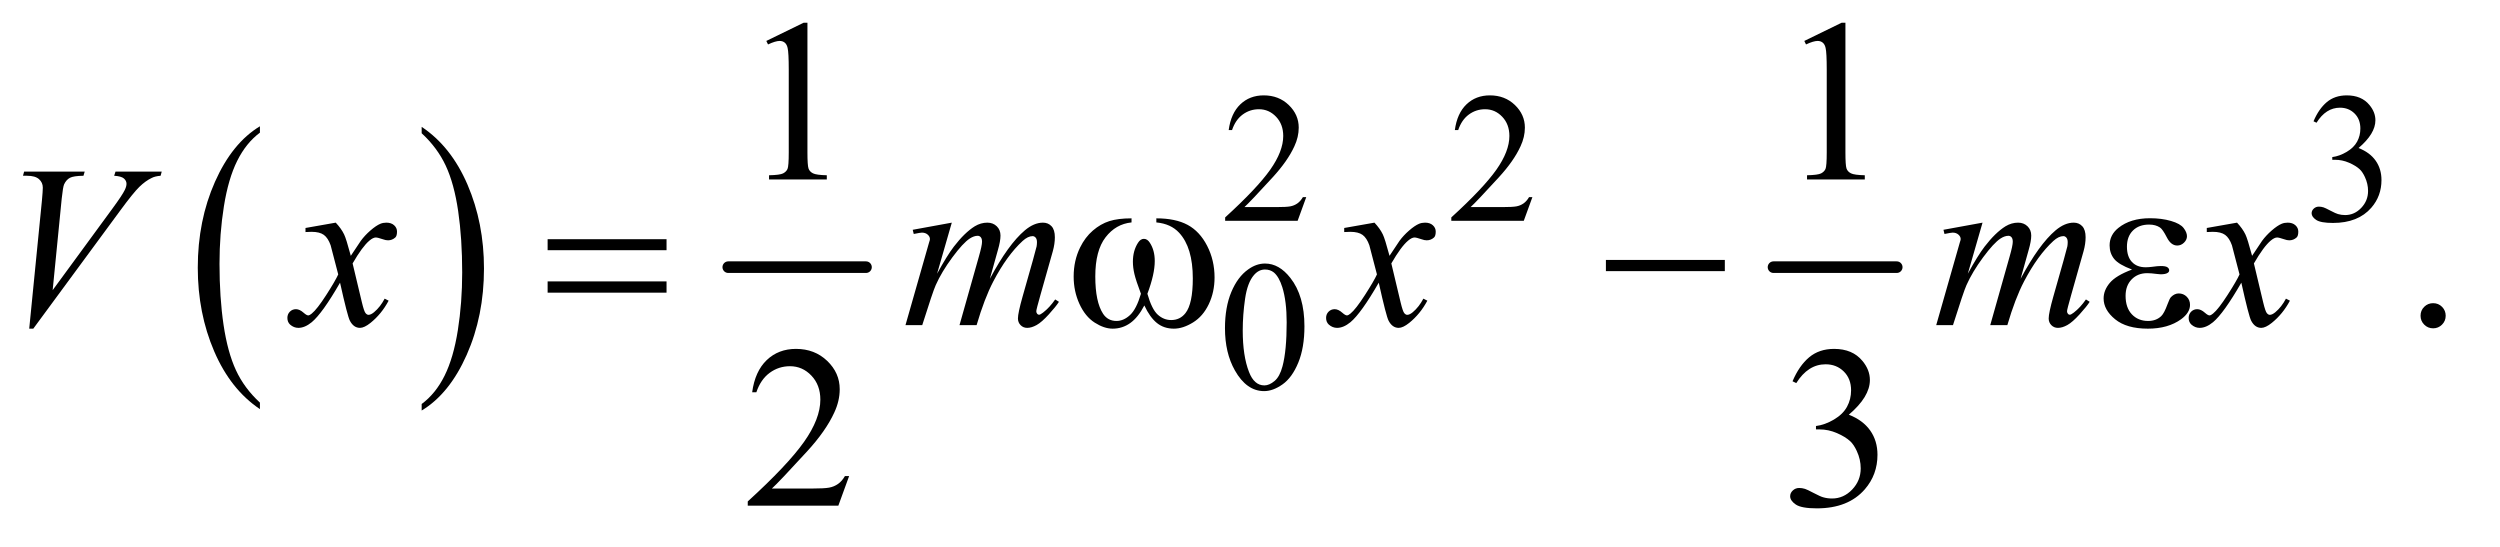 <?xml version="1.0" encoding="UTF-8"?>
<!DOCTYPE svg PUBLIC '-//W3C//DTD SVG 1.0//EN'
          'http://www.w3.org/TR/2001/REC-SVG-20010904/DTD/svg10.dtd'>
<svg stroke-dasharray="none" shape-rendering="auto" xmlns="http://www.w3.org/2000/svg" font-family="'Dialog'" text-rendering="auto" width="169" fill-opacity="1" color-interpolation="auto" color-rendering="auto" preserveAspectRatio="xMidYMid meet" font-size="12px" viewBox="0 0 169 37" fill="black" xmlns:xlink="http://www.w3.org/1999/xlink" stroke="black" image-rendering="auto" stroke-miterlimit="10" stroke-linecap="square" stroke-linejoin="miter" font-style="normal" stroke-width="1" height="37" stroke-dashoffset="0" font-weight="normal" stroke-opacity="1"
><!--Generated by the Batik Graphics2D SVG Generator--><defs id="genericDefs"
  /><g
  ><defs id="defs1"
    ><clipPath clipPathUnits="userSpaceOnUse" id="clipPath1"
      ><path d="M1.16 2.967 L107.775 2.967 L107.775 25.938 L1.16 25.938 L1.16 2.967 Z"
      /></clipPath
      ><clipPath clipPathUnits="userSpaceOnUse" id="clipPath2"
      ><path d="M37.051 94.801 L37.051 828.699 L3443.293 828.699 L3443.293 94.801 Z"
      /></clipPath
    ></defs
    ><g transform="scale(1.576,1.576) translate(-1.16,-2.967) matrix(0.031,0,0,0.031,0,0)"
    ><path d="M397.062 652.781 L397.062 661.797 Q356.406 634.516 333.742 581.703 Q311.078 528.891 311.078 466.125 Q311.078 400.828 334.914 347.18 Q358.75 293.531 397.062 270.438 L397.062 279.25 Q377.906 293.531 365.602 318.305 Q353.297 343.078 347.219 381.188 Q341.141 419.297 341.141 460.656 Q341.141 507.484 346.75 545.273 Q352.359 583.062 363.883 607.945 Q375.406 632.828 397.062 652.781 Z" stroke="none" clip-path="url(#clipPath2)"
    /></g
    ><g transform="matrix(0.049,0,0,0.049,-1.827,-4.676)"
    ><path d="M619.016 279.25 L619.016 270.438 Q659.656 297.516 682.32 350.32 Q704.984 403.125 704.984 465.906 Q704.984 531.203 681.156 584.953 Q657.328 638.703 619.016 661.797 L619.016 652.781 Q638.328 638.5 650.633 613.727 Q662.938 588.953 668.93 550.945 Q674.922 512.938 674.922 471.375 Q674.922 424.75 669.398 386.852 Q663.875 348.953 652.266 324.078 Q640.656 299.203 619.016 279.25 Z" stroke="none" clip-path="url(#clipPath2)"
    /></g
    ><g stroke-width="16" transform="matrix(0.049,0,0,0.049,-1.827,-4.676)" stroke-linejoin="round" stroke-linecap="round"
    ><line y2="464" fill="none" x1="1042" clip-path="url(#clipPath2)" x2="1232" y1="464"
    /></g
    ><g stroke-width="16" transform="matrix(0.049,0,0,0.049,-1.827,-4.676)" stroke-linejoin="round" stroke-linecap="round"
    ><line y2="464" fill="none" x1="2484" clip-path="url(#clipPath2)" x2="2654" y1="464"
    /></g
    ><g transform="matrix(0.049,0,0,0.049,-1.827,-4.676)"
    ><path d="M1839.375 367.375 L1827.5 400 L1727.5 400 L1727.5 395.375 Q1771.625 355.125 1789.625 329.625 Q1807.625 304.125 1807.625 283 Q1807.625 266.875 1797.75 256.5 Q1787.875 246.125 1774.125 246.125 Q1761.625 246.125 1751.688 253.438 Q1741.75 260.75 1737 274.875 L1732.375 274.875 Q1735.5 251.75 1748.438 239.375 Q1761.375 227 1780.75 227 Q1801.375 227 1815.188 240.25 Q1829 253.5 1829 271.5 Q1829 284.375 1823 297.25 Q1813.75 317.5 1793 340.125 Q1761.875 374.125 1754.125 381.125 L1798.375 381.125 Q1811.875 381.125 1817.312 380.125 Q1822.75 379.125 1827.125 376.062 Q1831.5 373 1834.75 367.375 L1839.375 367.375 ZM2151.375 367.375 L2139.5 400 L2039.5 400 L2039.5 395.375 Q2083.625 355.125 2101.625 329.625 Q2119.625 304.125 2119.625 283 Q2119.625 266.875 2109.75 256.5 Q2099.875 246.125 2086.125 246.125 Q2073.625 246.125 2063.688 253.438 Q2053.75 260.75 2049 274.875 L2044.375 274.875 Q2047.5 251.75 2060.438 239.375 Q2073.375 227 2092.75 227 Q2113.375 227 2127.188 240.25 Q2141 253.5 2141 271.5 Q2141 284.375 2135 297.25 Q2125.75 317.5 2105 340.125 Q2073.875 374.125 2066.125 381.125 L2110.375 381.125 Q2123.875 381.125 2129.312 380.125 Q2134.75 379.125 2139.125 376.062 Q2143.5 373 2146.75 367.375 L2151.375 367.375 ZM3229 262.75 Q3236.25 245.625 3247.312 236.312 Q3258.375 227 3274.875 227 Q3295.25 227 3306.125 240.25 Q3314.375 250.125 3314.375 261.375 Q3314.375 279.875 3291.125 299.625 Q3306.75 305.75 3314.75 317.125 Q3322.75 328.5 3322.75 343.875 Q3322.75 365.875 3308.75 382 Q3290.5 403 3255.875 403 Q3238.75 403 3232.562 398.75 Q3226.375 394.5 3226.375 389.625 Q3226.375 386 3229.312 383.25 Q3232.25 380.5 3236.375 380.5 Q3239.5 380.5 3242.75 381.5 Q3244.875 382.125 3252.375 386.062 Q3259.875 390 3262.75 390.75 Q3267.375 392.125 3272.625 392.125 Q3285.375 392.125 3294.812 382.25 Q3304.25 372.375 3304.25 358.875 Q3304.25 349 3299.875 339.625 Q3296.625 332.625 3292.75 329 Q3287.375 324 3278 319.938 Q3268.625 315.875 3258.875 315.875 L3254.875 315.875 L3254.875 312.125 Q3264.75 310.875 3274.688 305 Q3284.625 299.125 3289.125 290.875 Q3293.625 282.625 3293.625 272.75 Q3293.625 259.875 3285.562 251.938 Q3277.5 244 3265.5 244 Q3246.125 244 3233.125 264.75 L3229 262.75 Z" stroke="none" clip-path="url(#clipPath2)"
    /></g
    ><g transform="matrix(0.049,0,0,0.049,-1.827,-4.676)"
    ><path d="M1727.25 548.25 Q1727.25 519.25 1736 498.312 Q1744.75 477.375 1759.25 467.125 Q1770.5 459 1782.5 459 Q1802 459 1817.5 478.875 Q1836.875 503.5 1836.875 545.625 Q1836.875 575.125 1828.375 595.75 Q1819.875 616.375 1806.688 625.688 Q1793.5 635 1781.25 635 Q1757 635 1740.875 606.375 Q1727.25 582.25 1727.25 548.25 ZM1751.75 551.375 Q1751.75 586.375 1760.375 608.5 Q1767.5 627.125 1781.625 627.125 Q1788.375 627.125 1795.625 621.062 Q1802.875 615 1806.625 600.75 Q1812.375 579.25 1812.375 540.125 Q1812.375 511.125 1806.375 491.75 Q1801.875 477.375 1794.75 471.375 Q1789.625 467.25 1782.375 467.25 Q1773.875 467.25 1767.25 474.875 Q1758.25 485.25 1755 507.5 Q1751.75 529.75 1751.75 551.375 Z" stroke="none" clip-path="url(#clipPath2)"
    /></g
    ><g transform="matrix(0.049,0,0,0.049,-1.827,-4.676)"
    ><path d="M1094.5 151.906 L1146.062 126.75 L1151.219 126.75 L1151.219 305.656 Q1151.219 323.469 1152.703 327.844 Q1154.188 332.219 1158.875 334.562 Q1163.562 336.906 1177.938 337.219 L1177.938 343 L1098.25 343 L1098.25 337.219 Q1113.25 336.906 1117.625 334.641 Q1122 332.375 1123.719 328.547 Q1125.438 324.719 1125.438 305.656 L1125.438 191.281 Q1125.438 168.156 1123.875 161.594 Q1122.781 156.594 1119.891 154.25 Q1117 151.906 1112.938 151.906 Q1107.156 151.906 1096.844 156.75 L1094.5 151.906 ZM2526.5 151.906 L2578.062 126.75 L2583.219 126.75 L2583.219 305.656 Q2583.219 323.469 2584.703 327.844 Q2586.188 332.219 2590.875 334.562 Q2595.562 336.906 2609.938 337.219 L2609.938 343 L2530.25 343 L2530.25 337.219 Q2545.25 336.906 2549.625 334.641 Q2554 332.375 2555.719 328.547 Q2557.438 324.719 2557.438 305.656 L2557.438 191.281 Q2557.438 168.156 2555.875 161.594 Q2554.781 156.594 2551.891 154.25 Q2549 151.906 2544.938 151.906 Q2539.156 151.906 2528.844 156.75 L2526.5 151.906 Z" stroke="none" clip-path="url(#clipPath2)"
    /></g
    ><g transform="matrix(0.049,0,0,0.049,-1.827,-4.676)"
    ><path d="M3394 513.688 Q3401.344 513.688 3406.344 518.766 Q3411.344 523.844 3411.344 531.031 Q3411.344 538.219 3406.266 543.297 Q3401.188 548.375 3394 548.375 Q3386.812 548.375 3381.734 543.297 Q3376.656 538.219 3376.656 531.031 Q3376.656 523.688 3381.734 518.688 Q3386.812 513.688 3394 513.688 Z" stroke="none" clip-path="url(#clipPath2)"
    /></g
    ><g transform="matrix(0.049,0,0,0.049,-1.827,-4.676)"
    ><path d="M1208.719 752.219 L1193.875 793 L1068.875 793 L1068.875 787.219 Q1124.031 736.906 1146.531 705.031 Q1169.031 673.156 1169.031 646.75 Q1169.031 626.594 1156.688 613.625 Q1144.344 600.656 1127.156 600.656 Q1111.531 600.656 1099.109 609.797 Q1086.688 618.938 1080.75 636.594 L1074.969 636.594 Q1078.875 607.688 1095.047 592.219 Q1111.219 576.75 1135.438 576.75 Q1161.219 576.75 1178.484 593.312 Q1195.75 609.875 1195.75 632.375 Q1195.75 648.469 1188.25 664.562 Q1176.688 689.875 1150.75 718.156 Q1111.844 760.656 1102.156 769.406 L1157.469 769.406 Q1174.344 769.406 1181.141 768.156 Q1187.938 766.906 1193.406 763.078 Q1198.875 759.25 1202.938 752.219 L1208.719 752.219 ZM2510.25 621.438 Q2519.312 600.031 2533.141 588.391 Q2546.969 576.75 2567.594 576.75 Q2593.062 576.75 2606.656 593.312 Q2616.969 605.656 2616.969 619.719 Q2616.969 642.844 2587.906 667.531 Q2607.438 675.188 2617.438 689.406 Q2627.438 703.625 2627.438 722.844 Q2627.438 750.344 2609.938 770.5 Q2587.125 796.75 2543.844 796.75 Q2522.438 796.75 2514.703 791.438 Q2506.969 786.125 2506.969 780.031 Q2506.969 775.5 2510.641 772.062 Q2514.312 768.625 2519.469 768.625 Q2523.375 768.625 2527.438 769.875 Q2530.094 770.656 2539.469 775.578 Q2548.844 780.5 2552.438 781.438 Q2558.219 783.156 2564.781 783.156 Q2580.719 783.156 2592.516 770.812 Q2604.312 758.469 2604.312 741.594 Q2604.312 729.25 2598.844 717.531 Q2594.781 708.781 2589.938 704.25 Q2583.219 698 2571.5 692.922 Q2559.781 687.844 2547.594 687.844 L2542.594 687.844 L2542.594 683.156 Q2554.938 681.594 2567.359 674.25 Q2579.781 666.906 2585.406 656.594 Q2591.031 646.281 2591.031 633.938 Q2591.031 617.844 2580.953 607.922 Q2570.875 598 2555.875 598 Q2531.656 598 2515.406 623.938 L2510.25 621.438 Z" stroke="none" clip-path="url(#clipPath2)"
    /></g
    ><g transform="matrix(0.049,0,0,0.049,-1.827,-4.676)"
    ><path d="M77.594 548.844 L95.094 372.438 Q96.344 359 96.344 354.312 Q96.344 347.281 91.109 342.594 Q85.875 337.906 74.625 337.906 L69 337.906 L70.562 332.125 L154.156 332.125 L152.438 337.906 Q138.844 338.062 133.766 340.719 Q128.688 343.375 125.719 349.781 Q124.156 353.219 122.438 369.312 L109.938 495.719 L192.594 382.906 Q206.031 364.625 209.469 357.438 Q211.812 352.594 211.812 349 Q211.812 344.781 208.219 341.656 Q204.625 338.531 194.781 337.906 L196.656 332.125 L260.406 332.125 L258.844 337.906 Q251.188 338.531 246.656 340.875 Q238.062 344.938 229.547 353.219 Q221.031 361.5 202.594 386.656 L83.219 548.844 L77.594 548.844 ZM500.469 402.594 Q508.125 410.719 512.031 418.844 Q514.844 424.469 521.25 448.375 L535 427.75 Q540.469 420.25 548.281 413.453 Q556.094 406.656 562.031 404.156 Q565.781 402.594 570.312 402.594 Q577.031 402.594 581.016 406.188 Q585 409.781 585 414.938 Q585 420.875 582.656 423.062 Q578.281 426.969 572.656 426.969 Q569.375 426.969 565.625 425.562 Q558.281 423.062 555.781 423.062 Q552.031 423.062 546.875 427.438 Q537.188 435.562 523.75 458.844 L536.562 512.594 Q539.531 524.938 541.562 527.359 Q543.594 529.781 545.625 529.781 Q548.906 529.781 553.281 526.188 Q561.875 519 567.969 507.438 L573.438 510.25 Q563.594 528.688 548.438 540.875 Q539.844 547.75 533.906 547.75 Q525.156 547.75 520 537.906 Q516.719 531.812 506.406 485.406 Q482.031 527.75 467.344 539.938 Q457.812 547.75 448.906 547.75 Q442.656 547.75 437.5 543.219 Q433.75 539.781 433.75 534 Q433.75 528.844 437.188 525.406 Q440.625 521.969 445.625 521.969 Q450.625 521.969 456.25 526.969 Q460.312 530.562 462.5 530.562 Q464.375 530.562 467.344 528.062 Q474.688 522.125 487.344 502.438 Q500 482.75 503.906 474 Q494.219 436.031 493.438 433.844 Q489.844 423.688 484.062 419.469 Q478.281 415.25 467.031 415.25 Q463.438 415.25 458.75 415.562 L458.75 409.938 L500.469 402.594 ZM1350.375 402.594 L1330.062 473.062 Q1343.656 448.219 1353.188 435.719 Q1368.031 416.344 1382.094 407.594 Q1390.375 402.594 1399.438 402.594 Q1407.25 402.594 1412.406 407.594 Q1417.562 412.594 1417.562 420.406 Q1417.562 428.062 1413.969 440.406 L1402.875 480.094 Q1428.344 432.438 1451.156 413.219 Q1463.812 402.594 1476.156 402.594 Q1483.344 402.594 1487.953 407.516 Q1492.562 412.438 1492.562 422.75 Q1492.562 431.812 1489.75 441.969 L1472.562 502.75 Q1466.938 522.594 1466.938 524.781 Q1466.938 526.969 1468.344 528.531 Q1469.281 529.625 1470.844 529.625 Q1472.406 529.625 1476.312 526.656 Q1485.219 519.781 1493.031 508.531 L1498.188 511.812 Q1494.281 518.062 1484.359 529 Q1474.438 539.938 1467.406 543.844 Q1460.375 547.75 1454.438 547.75 Q1448.969 547.75 1445.297 544 Q1441.625 540.25 1441.625 534.781 Q1441.625 527.281 1448.031 504.625 L1462.25 454.469 Q1467.094 437.125 1467.406 435.25 Q1467.875 432.281 1467.875 429.469 Q1467.875 425.562 1466.156 423.375 Q1464.281 421.188 1461.938 421.188 Q1455.375 421.188 1448.031 427.906 Q1426.469 447.75 1407.719 483.531 Q1395.375 507.125 1384.594 544 L1361 544 L1387.719 449.469 Q1392.094 434.156 1392.094 429 Q1392.094 424.781 1390.375 422.75 Q1388.656 420.719 1386.156 420.719 Q1381 420.719 1375.219 424.469 Q1365.844 430.562 1351.078 450.562 Q1336.312 470.562 1328.188 488.844 Q1324.281 497.438 1309.594 544 L1286.469 544 L1315.375 442.75 L1319.125 429.625 Q1320.219 426.656 1320.219 425.25 Q1320.219 421.812 1317.094 419.078 Q1313.969 416.344 1309.125 416.344 Q1307.094 416.344 1297.875 418.219 L1296.469 412.438 L1350.375 402.594 ZM1933.469 402.594 Q1941.125 410.719 1945.031 418.844 Q1947.844 424.469 1954.25 448.375 L1968 427.75 Q1973.469 420.25 1981.281 413.453 Q1989.094 406.656 1995.031 404.156 Q1998.781 402.594 2003.312 402.594 Q2010.031 402.594 2014.016 406.188 Q2018 409.781 2018 414.938 Q2018 420.875 2015.656 423.062 Q2011.281 426.969 2005.656 426.969 Q2002.375 426.969 1998.625 425.562 Q1991.281 423.062 1988.781 423.062 Q1985.031 423.062 1979.875 427.438 Q1970.188 435.562 1956.75 458.844 L1969.562 512.594 Q1972.531 524.938 1974.562 527.359 Q1976.594 529.781 1978.625 529.781 Q1981.906 529.781 1986.281 526.188 Q1994.875 519 2000.969 507.438 L2006.438 510.25 Q1996.594 528.688 1981.438 540.875 Q1972.844 547.75 1966.906 547.75 Q1958.156 547.75 1953 537.906 Q1949.719 531.812 1939.406 485.406 Q1915.031 527.75 1900.344 539.938 Q1890.812 547.75 1881.906 547.75 Q1875.656 547.75 1870.5 543.219 Q1866.75 539.781 1866.75 534 Q1866.75 528.844 1870.188 525.406 Q1873.625 521.969 1878.625 521.969 Q1883.625 521.969 1889.25 526.969 Q1893.312 530.562 1895.5 530.562 Q1897.375 530.562 1900.344 528.062 Q1907.688 522.125 1920.344 502.438 Q1933 482.75 1936.906 474 Q1927.219 436.031 1926.438 433.844 Q1922.844 423.688 1917.062 419.469 Q1911.281 415.25 1900.031 415.25 Q1896.438 415.25 1891.75 415.562 L1891.75 409.938 L1933.469 402.594 ZM2772.375 402.594 L2752.062 473.062 Q2765.656 448.219 2775.188 435.719 Q2790.031 416.344 2804.094 407.594 Q2812.375 402.594 2821.438 402.594 Q2829.25 402.594 2834.406 407.594 Q2839.562 412.594 2839.562 420.406 Q2839.562 428.062 2835.969 440.406 L2824.875 480.094 Q2850.344 432.438 2873.156 413.219 Q2885.812 402.594 2898.156 402.594 Q2905.344 402.594 2909.953 407.516 Q2914.562 412.438 2914.562 422.75 Q2914.562 431.812 2911.75 441.969 L2894.562 502.75 Q2888.938 522.594 2888.938 524.781 Q2888.938 526.969 2890.344 528.531 Q2891.281 529.625 2892.844 529.625 Q2894.406 529.625 2898.312 526.656 Q2907.219 519.781 2915.031 508.531 L2920.188 511.812 Q2916.281 518.062 2906.359 529 Q2896.438 539.938 2889.406 543.844 Q2882.375 547.75 2876.438 547.75 Q2870.969 547.75 2867.297 544 Q2863.625 540.25 2863.625 534.781 Q2863.625 527.281 2870.031 504.625 L2884.25 454.469 Q2889.094 437.125 2889.406 435.25 Q2889.875 432.281 2889.875 429.469 Q2889.875 425.562 2888.156 423.375 Q2886.281 421.188 2883.938 421.188 Q2877.375 421.188 2870.031 427.906 Q2848.469 447.75 2829.719 483.531 Q2817.375 507.125 2806.594 544 L2783 544 L2809.719 449.469 Q2814.094 434.156 2814.094 429 Q2814.094 424.781 2812.375 422.75 Q2810.656 420.719 2808.156 420.719 Q2803 420.719 2797.219 424.469 Q2787.844 430.562 2773.078 450.562 Q2758.312 470.562 2750.188 488.844 Q2746.281 497.438 2731.594 544 L2708.469 544 L2737.375 442.75 L2741.125 429.625 Q2742.219 426.656 2742.219 425.25 Q2742.219 421.812 2739.094 419.078 Q2735.969 416.344 2731.125 416.344 Q2729.094 416.344 2719.875 418.219 L2718.469 412.438 L2772.375 402.594 ZM3123.469 402.594 Q3131.125 410.719 3135.031 418.844 Q3137.844 424.469 3144.25 448.375 L3158 427.75 Q3163.469 420.25 3171.281 413.453 Q3179.094 406.656 3185.031 404.156 Q3188.781 402.594 3193.312 402.594 Q3200.031 402.594 3204.016 406.188 Q3208 409.781 3208 414.938 Q3208 420.875 3205.656 423.062 Q3201.281 426.969 3195.656 426.969 Q3192.375 426.969 3188.625 425.562 Q3181.281 423.062 3178.781 423.062 Q3175.031 423.062 3169.875 427.438 Q3160.188 435.562 3146.75 458.844 L3159.562 512.594 Q3162.531 524.938 3164.562 527.359 Q3166.594 529.781 3168.625 529.781 Q3171.906 529.781 3176.281 526.188 Q3184.875 519 3190.969 507.438 L3196.438 510.25 Q3186.594 528.688 3171.438 540.875 Q3162.844 547.75 3156.906 547.75 Q3148.156 547.75 3143 537.906 Q3139.719 531.812 3129.406 485.406 Q3105.031 527.75 3090.344 539.938 Q3080.812 547.75 3071.906 547.75 Q3065.656 547.75 3060.5 543.219 Q3056.75 539.781 3056.75 534 Q3056.75 528.844 3060.188 525.406 Q3063.625 521.969 3068.625 521.969 Q3073.625 521.969 3079.25 526.969 Q3083.312 530.562 3085.5 530.562 Q3087.375 530.562 3090.344 528.062 Q3097.688 522.125 3110.344 502.438 Q3123 482.75 3126.906 474 Q3117.219 436.031 3116.438 433.844 Q3112.844 423.688 3107.062 419.469 Q3101.281 415.25 3090.031 415.25 Q3086.438 415.25 3081.75 415.562 L3081.75 409.938 L3123.469 402.594 Z" stroke="none" clip-path="url(#clipPath2)"
    /></g
    ><g transform="matrix(0.049,0,0,0.049,-1.827,-4.676)"
    ><path d="M792.781 425.406 L956.844 425.406 L956.844 440.562 L792.781 440.562 L792.781 425.406 ZM792.781 483.688 L956.844 483.688 L956.844 499.156 L792.781 499.156 L792.781 483.688 ZM1632.562 402.281 L1632.562 396.656 Q1658.969 396.656 1675.688 405.641 Q1692.406 414.625 1702.641 434.547 Q1712.875 454.469 1712.875 478.219 Q1712.875 498.375 1704.906 515.094 Q1696.938 531.812 1683.109 540.328 Q1669.281 548.844 1656.781 548.844 Q1643.031 548.844 1633.344 541.031 Q1623.656 533.219 1616 516.812 Q1607.406 533.375 1596.547 541.109 Q1585.688 548.844 1572.25 548.844 Q1560.531 548.844 1547.484 540.484 Q1534.438 532.125 1526.469 514.703 Q1518.5 497.281 1518.5 476.969 Q1518.5 454.938 1527.406 436.812 Q1534.281 422.75 1544.984 413.531 Q1555.688 404.312 1567.719 400.484 Q1579.75 396.656 1598.344 396.656 L1598.344 402.281 Q1576.625 404.469 1562.484 422.828 Q1548.344 441.188 1548.344 476.812 Q1548.344 511.969 1559.125 528.375 Q1565.688 538.219 1577.562 538.219 Q1587.406 538.219 1596.234 530.094 Q1605.062 521.969 1611.312 500.719 Q1604.438 482.438 1602.328 473.531 Q1600.219 464.625 1600.219 456.5 Q1600.219 441.344 1607.25 430.406 Q1610.688 424.938 1615.375 424.938 Q1620.219 424.938 1623.656 430.406 Q1630.375 440.719 1630.375 455.562 Q1630.375 473.688 1620.219 500.719 Q1626.312 522.125 1634.516 529.547 Q1642.719 536.969 1653.031 536.969 Q1665.219 536.969 1672.719 527.438 Q1682.875 514.625 1682.875 479.469 Q1682.875 436.812 1663.969 416.5 Q1652.562 404.156 1632.562 402.281 ZM2252.781 454 L2416.844 454 L2416.844 469.469 L2252.781 469.469 L2252.781 454 ZM2978.625 467.281 Q2960.188 460.406 2953.938 452.594 Q2947.688 444.781 2947.688 434 Q2947.688 419.469 2959.875 409.781 Q2976.438 396.5 3003.469 396.5 Q3019.562 396.5 3032.375 400.25 Q3045.188 404 3049.797 410.016 Q3054.406 416.031 3054.406 421.344 Q3054.406 426.188 3050.344 430.172 Q3046.281 434.156 3040.969 434.156 Q3032.375 434.156 3026.672 422.984 Q3020.969 411.812 3017.219 409.312 Q3011.125 405.25 3002.219 405.25 Q2988.156 405.25 2979.875 413.453 Q2971.594 421.656 2971.594 435.719 Q2971.594 449.469 2978.469 456.812 Q2985.344 464.156 2997.375 464.156 Q3001.438 464.156 3006.281 463.531 Q3013.938 462.438 3018.312 462.438 Q3025.031 462.438 3027.453 464.156 Q3029.875 465.875 3029.875 468.219 Q3029.875 470.562 3027.844 471.812 Q3025.031 473.844 3018 473.844 Q3016.438 473.844 3012.844 473.375 Q3004.719 472.281 2999.562 472.281 Q2986.438 472.281 2978.078 480.875 Q2969.719 489.469 2969.719 503.531 Q2969.719 519.938 2978.391 529.078 Q2987.062 538.219 3000.812 538.219 Q3011.906 538.219 3018.938 531.5 Q3023 527.594 3027.531 515.25 Q3030.5 507.125 3032.375 505.25 Q3037.375 500.25 3043 500.25 Q3049.562 500.25 3054.094 504.781 Q3058.625 509.312 3058.625 516.031 Q3058.625 526.812 3046.281 535.875 Q3028.312 548.844 3000.5 548.844 Q2971.125 548.844 2955.266 535.875 Q2939.406 522.906 2939.406 507.125 Q2939.406 495.875 2947.922 485.719 Q2956.438 475.562 2978.625 467.281 Z" stroke="none" clip-path="url(#clipPath2)"
    /></g
  ></g
></svg
>

